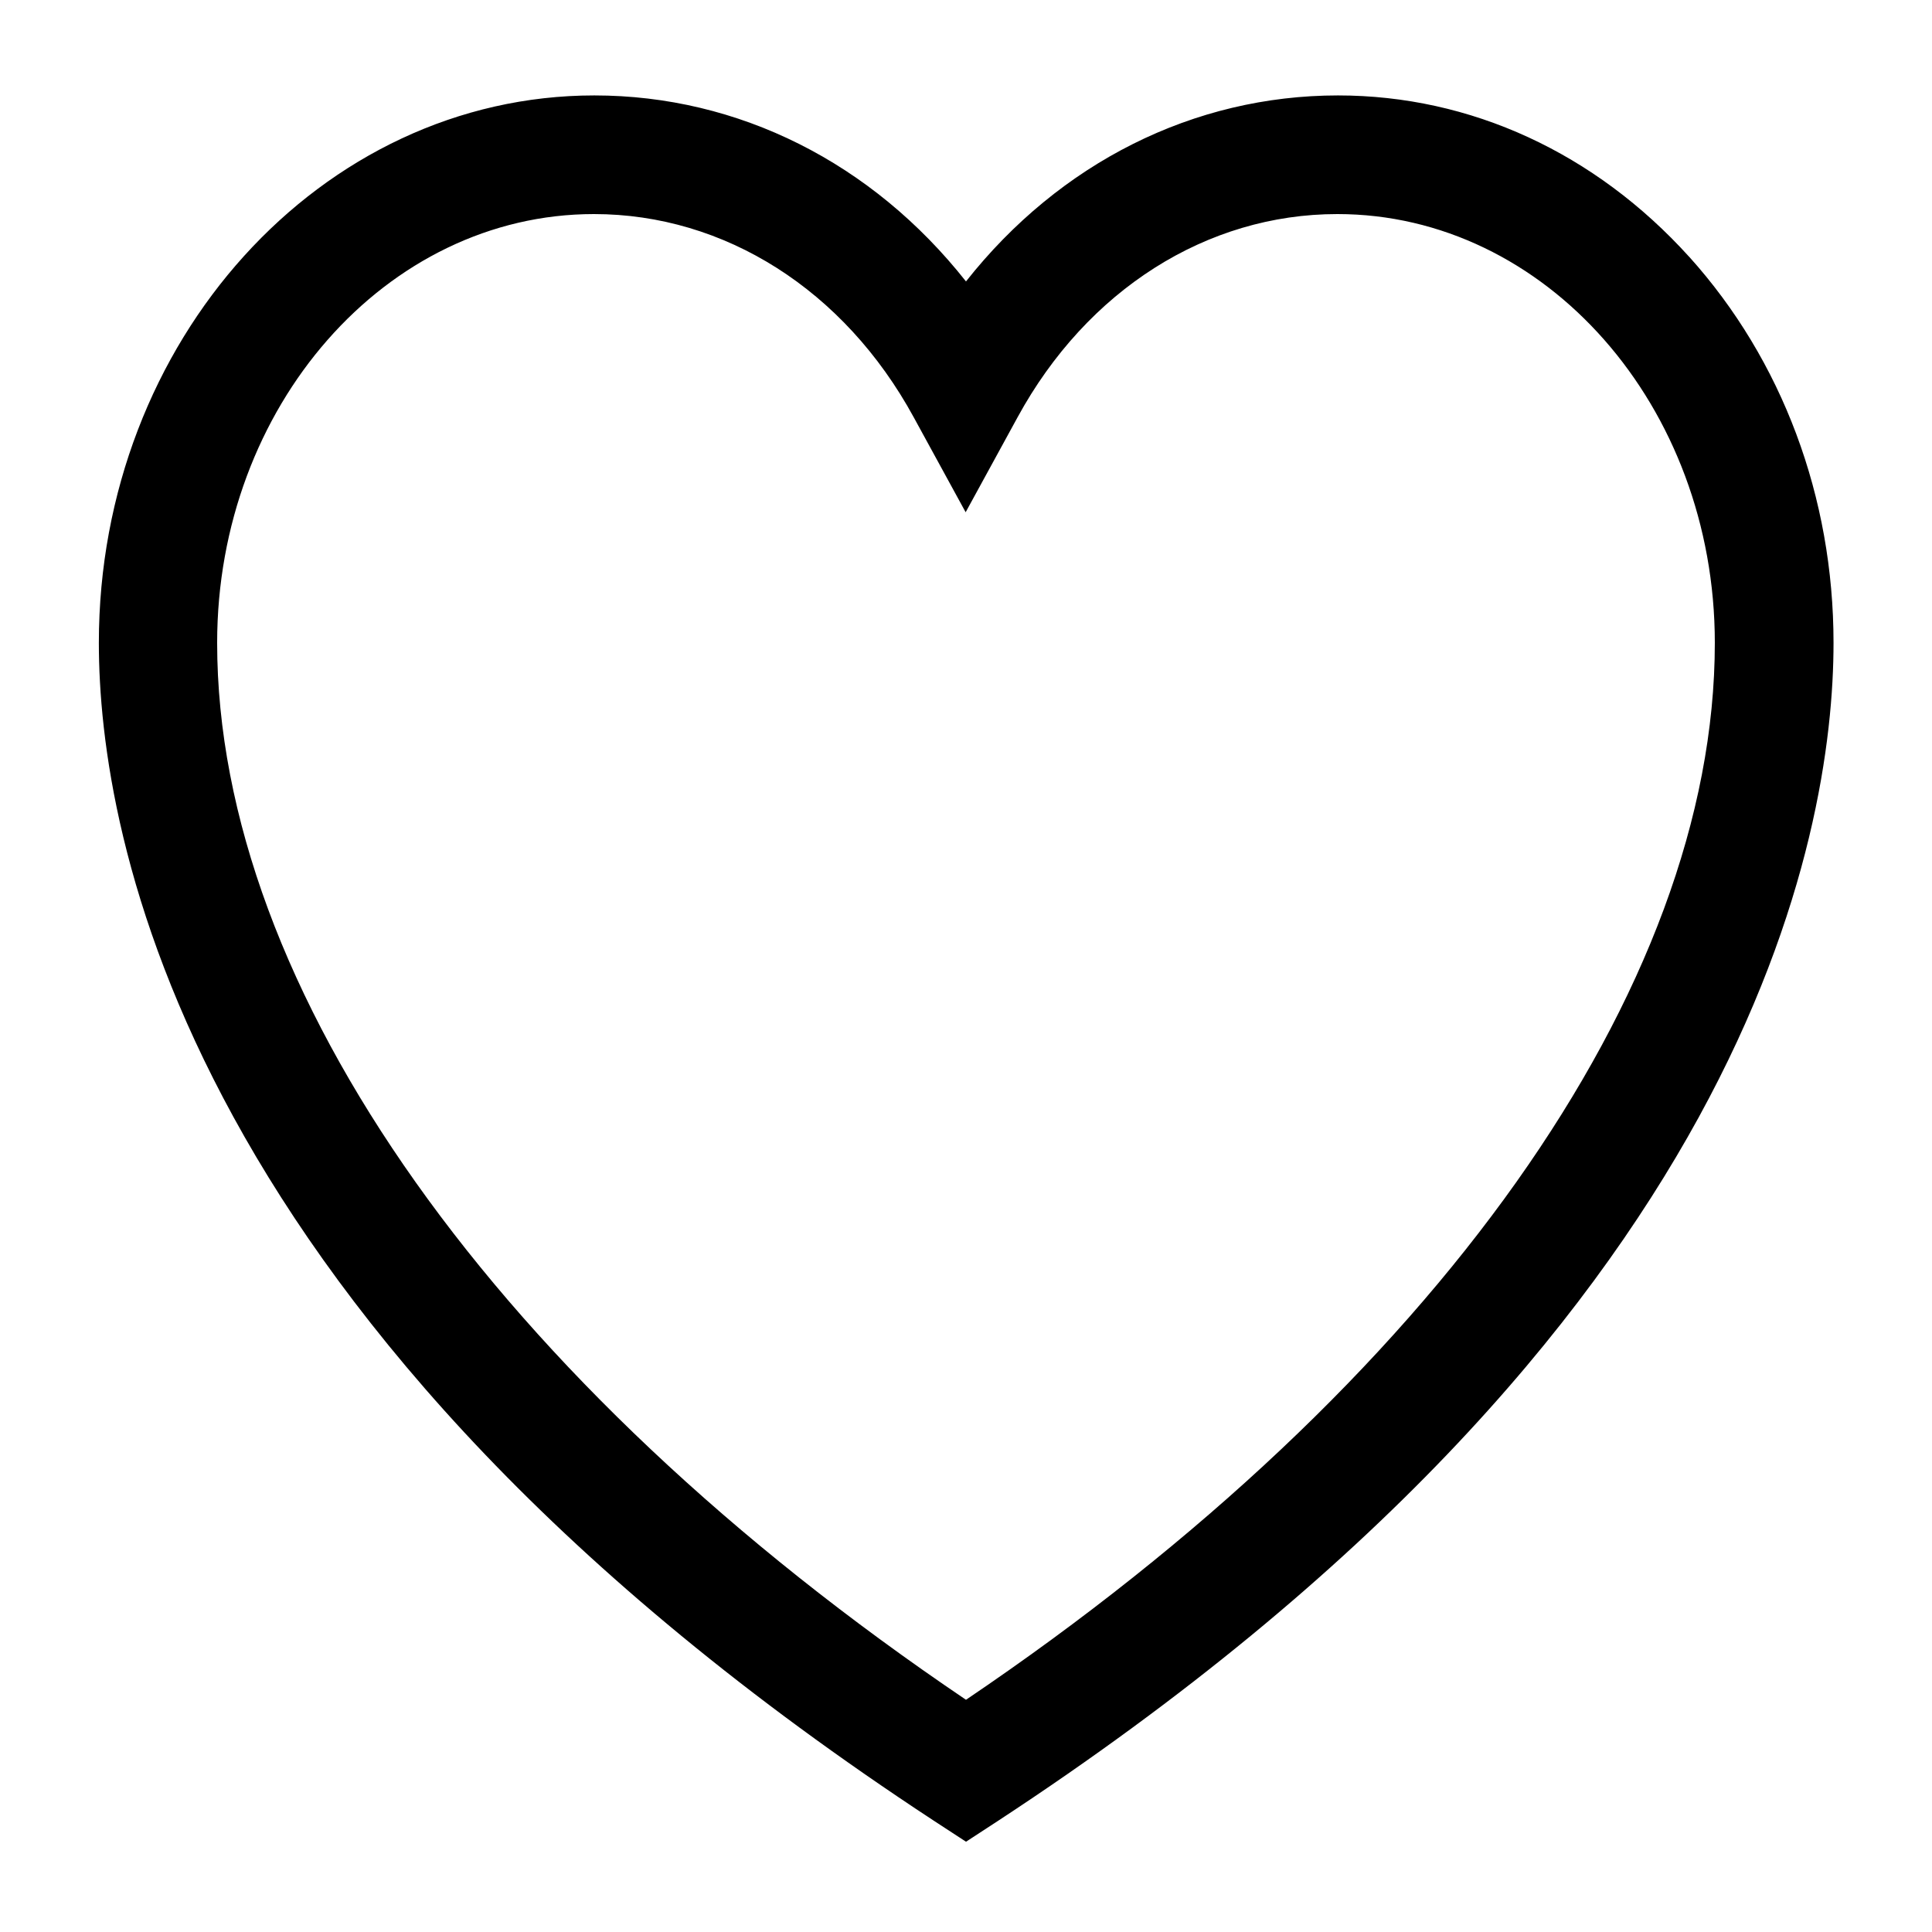 <?xml version="1.0" encoding="UTF-8"?>
<!-- Uploaded to: SVG Repo, www.svgrepo.com, Generator: SVG Repo Mixer Tools -->
<svg fill="#000000" width="800px" height="800px" version="1.1" viewBox="144 144 512 512" xmlns="http://www.w3.org/2000/svg">
 <path d="m591.65 212.06c-24.918-27.547-57.906-42.77-93.062-42.77-38.242 0-73.762 17.852-98.59 49.297-24.828-31.445-60.262-49.297-98.5-49.297-72.402 0-131.3 65.062-131.3 145.08 0 50.203 21.566 181.14 221.2 312.09l8.609 5.617 8.609-5.617c199.72-130.94 221.29-261.88 221.29-312.09 0-38.602-13.594-74.941-38.242-102.31zm6.797 102.3c0 91.613-74.125 196.1-198.45 280.1-124.33-84.004-198.45-188.39-198.45-280.1 0-62.617 44.766-113.63 99.859-113.63 34.617 0 66.332 20.117 84.727 53.828l13.773 25.191 13.773-25.191c18.395-33.711 50.113-53.828 84.727-53.828 55.188 0 100.04 50.926 100.04 113.63z"/>
</svg>